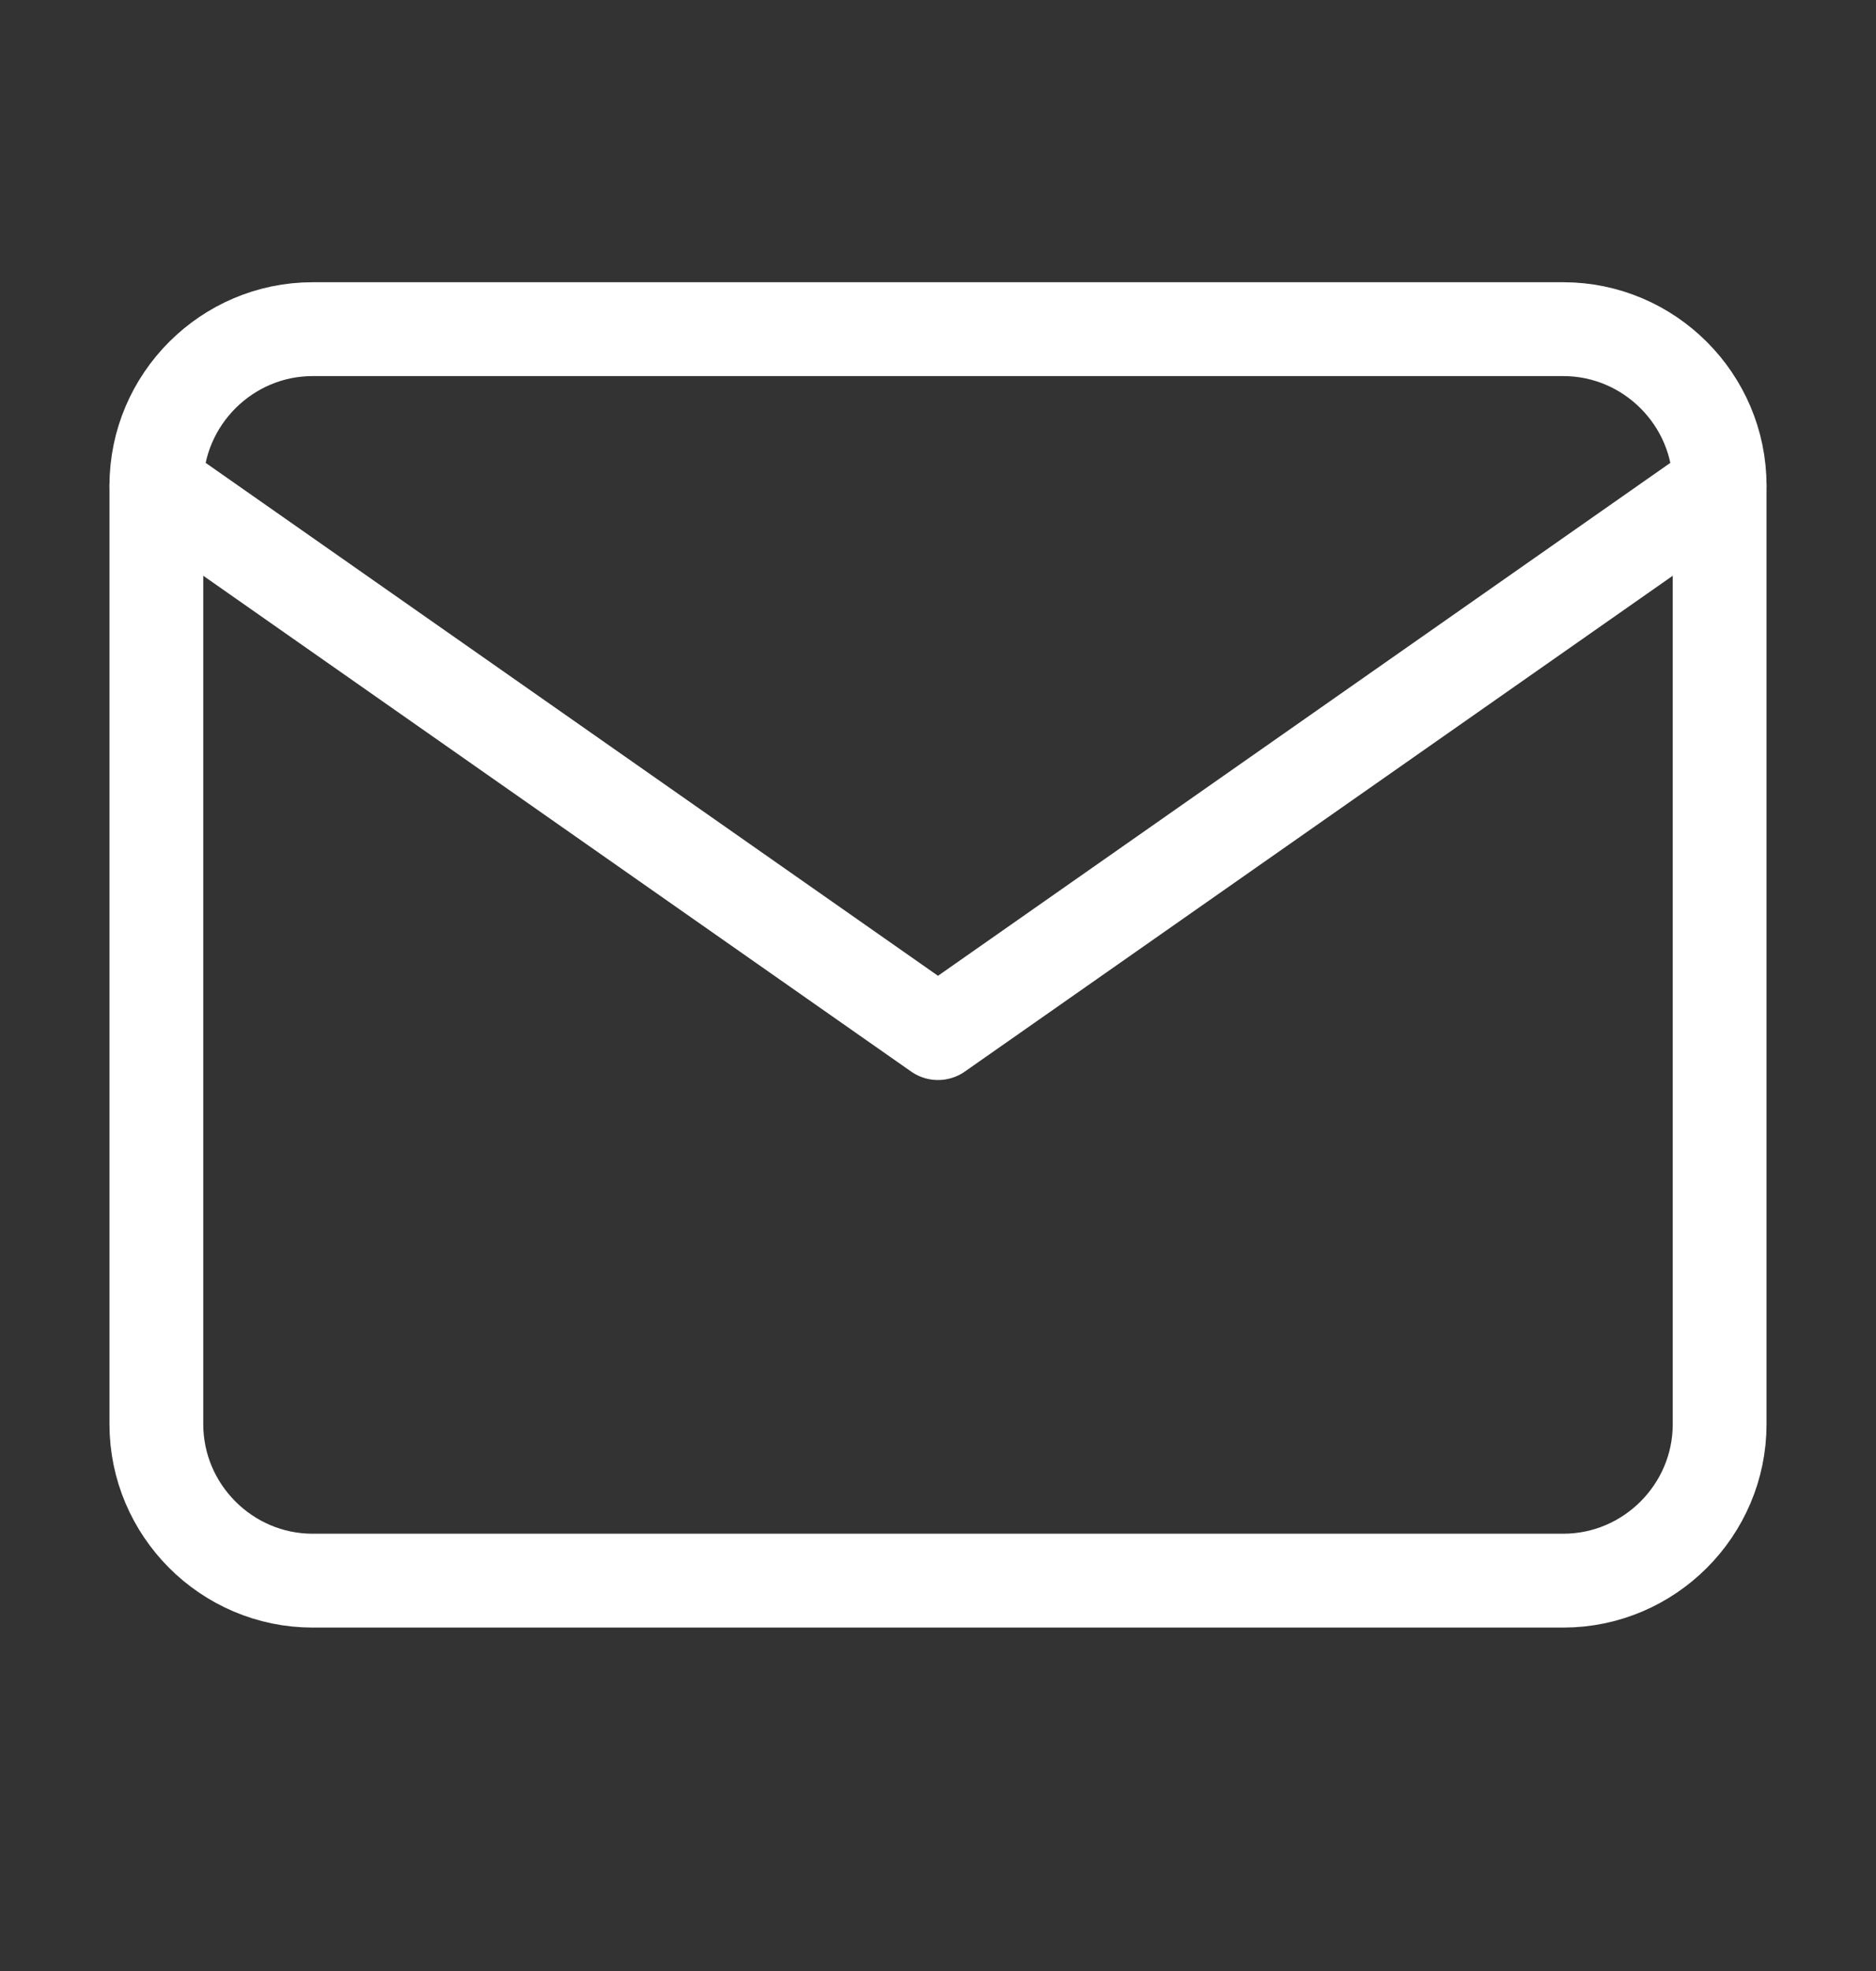 <svg width="20" height="21" viewBox="0 0 20 21" fill="none" xmlns="http://www.w3.org/2000/svg">
<rect x="0" y="0" width="20" height="21" fill="#333333" stroke="none"/>
<g clip-path="url(#clip0_321_7594)">
<path d="M3.333 3.507H16.666C17.583 3.507 18.333 4.257 18.333 5.174V15.174C18.333 16.091 17.583 16.841 16.666 16.841H3.333C2.417 16.841 1.667 16.091 1.667 15.174V5.174C1.667 4.257 2.417 3.507 3.333 3.507Z" stroke="white" stroke-linecap="round" stroke-linejoin="round"/>
<path d="M18.333 5.174L10 11.007L1.667 5.174" stroke="white" stroke-linecap="round" stroke-linejoin="round"/>
</g>
<defs>
<clipPath id="clip0_321_7594">
<rect width="20" height="20" fill="white" transform="translate(0 0.174)"/>
</clipPath>
</defs>
</svg>
